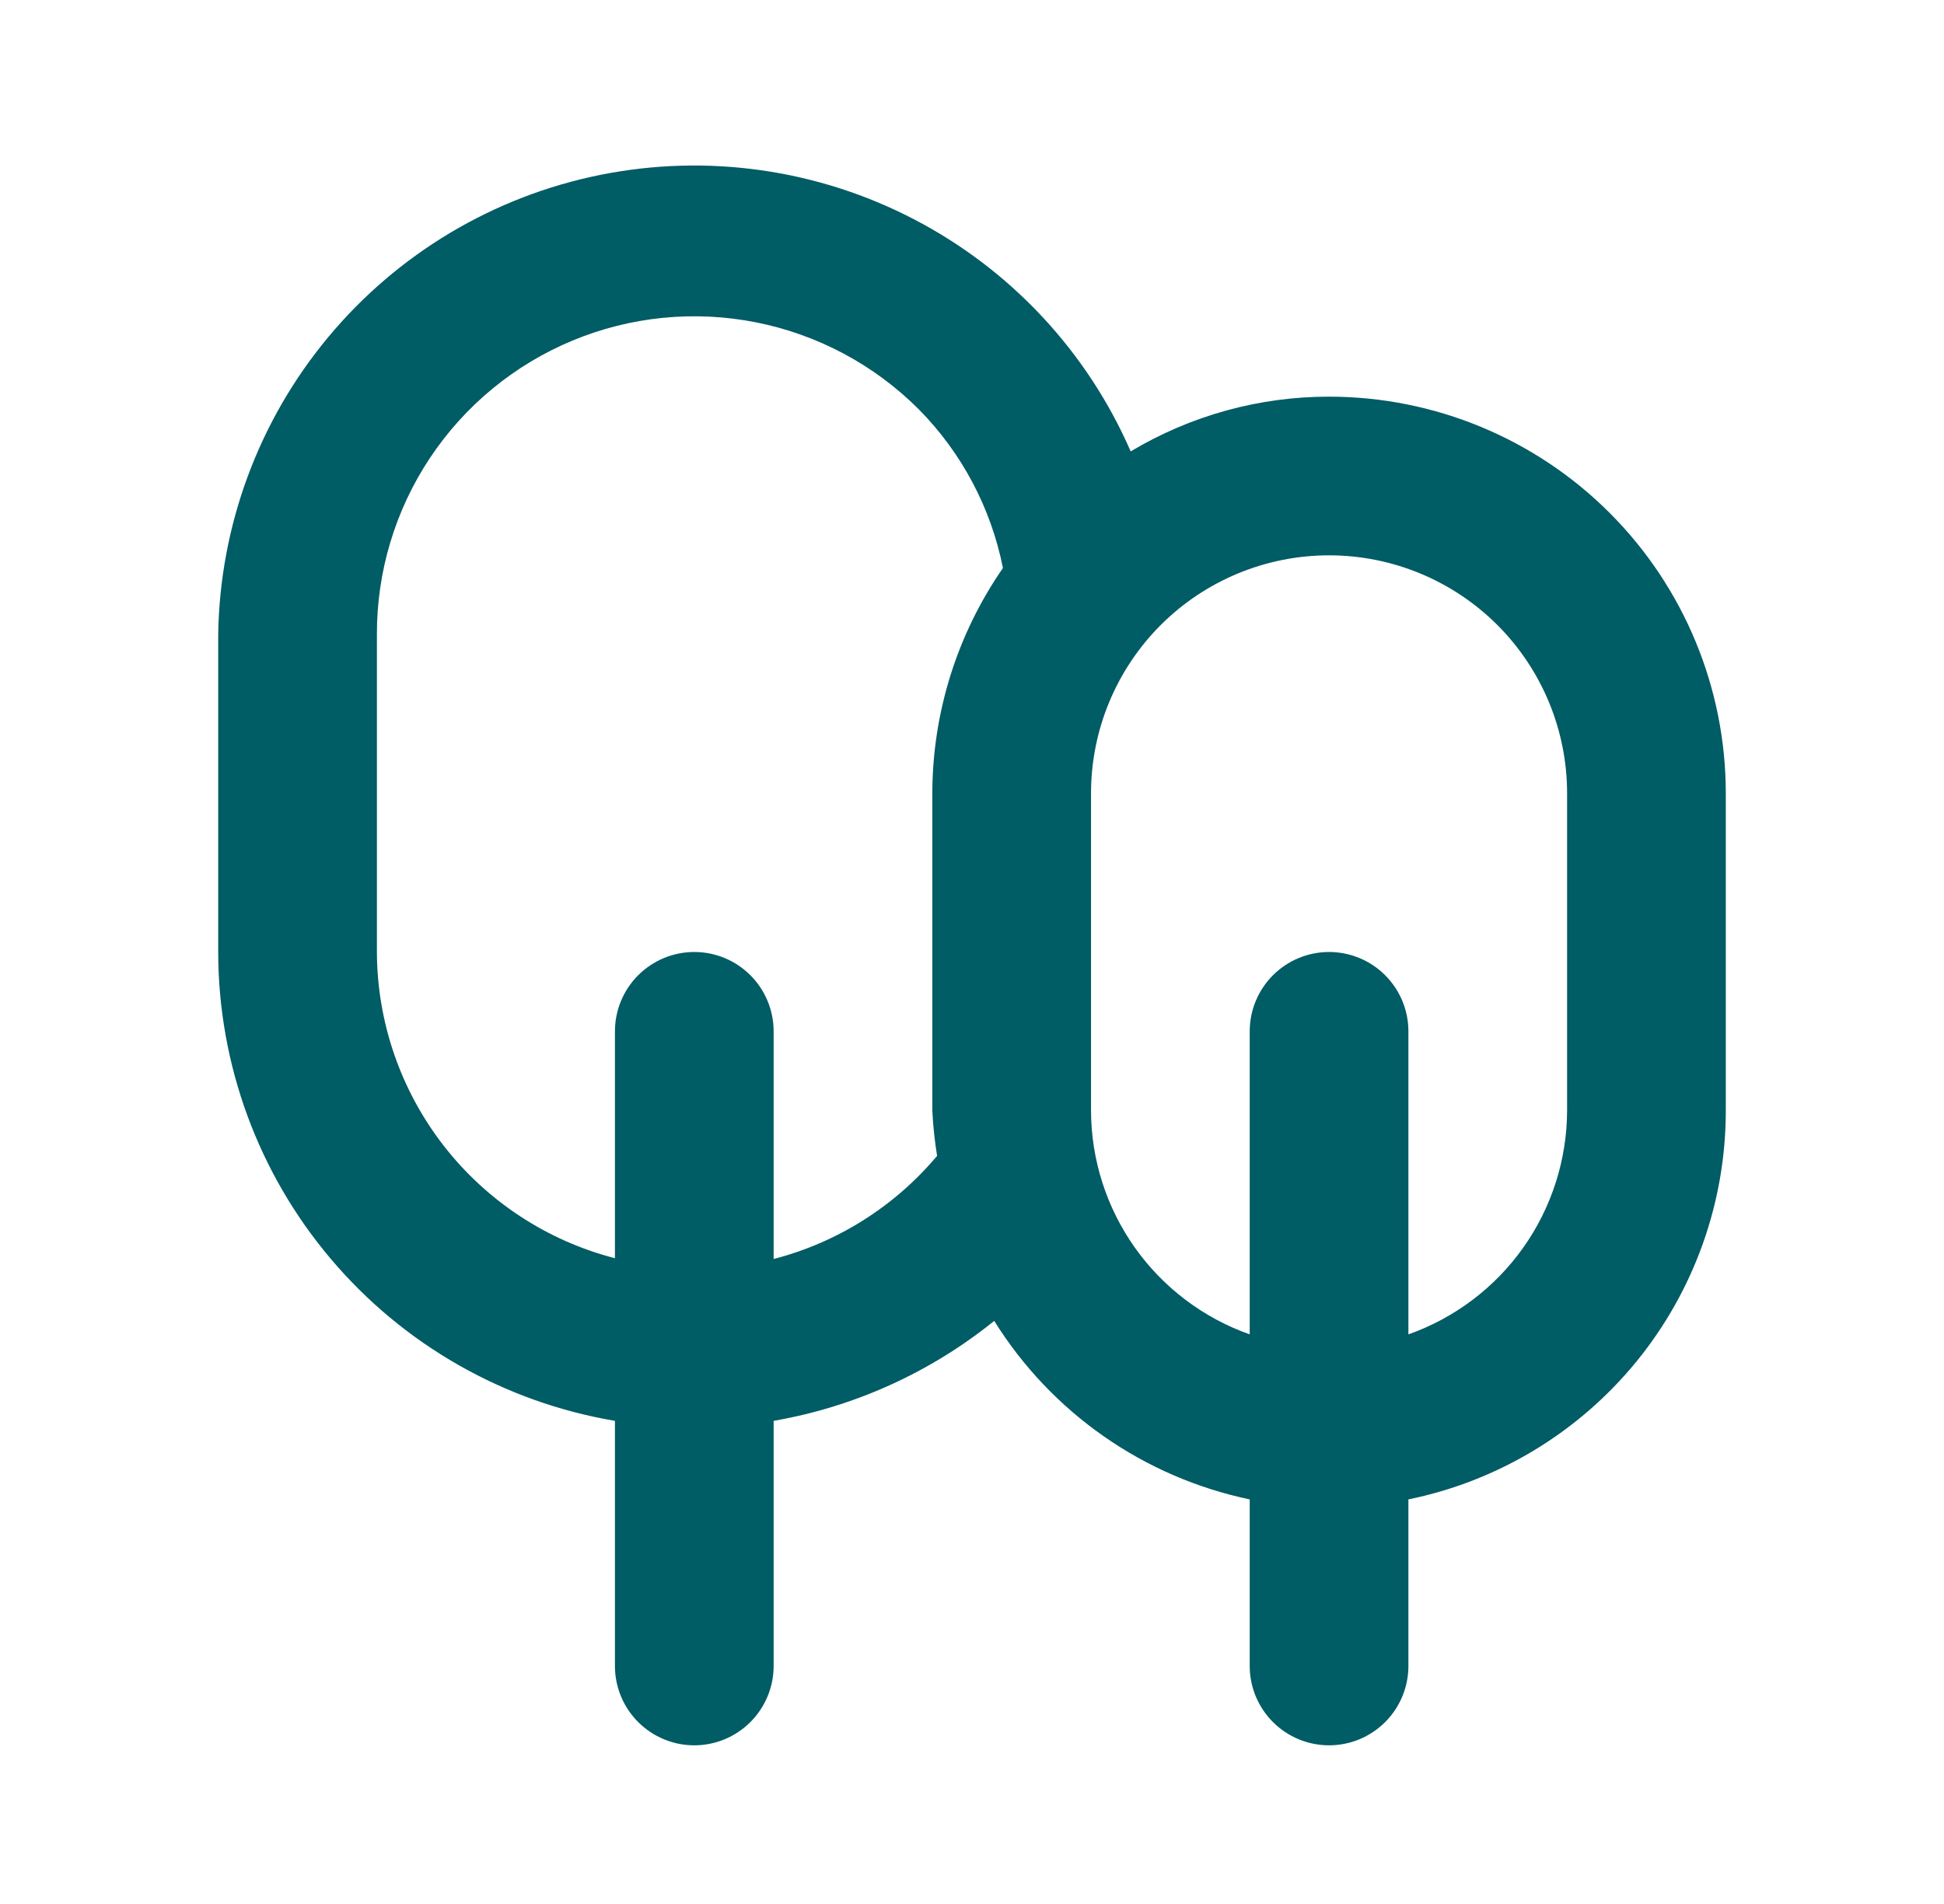 <svg width="49" height="48" viewBox="0 0 49 48" fill="none" xmlns="http://www.w3.org/2000/svg">
<path d="M33.5 10C31.739 9.998 30.011 10.476 28.5 11.38C27.404 8.865 25.481 6.802 23.049 5.534C20.617 4.265 17.825 3.868 15.136 4.408C12.447 4.948 10.024 6.393 8.271 8.502C6.517 10.611 5.54 13.258 5.5 16V24C5.503 26.834 6.508 29.575 8.339 31.738C10.169 33.902 12.706 35.348 15.5 35.82V42C15.5 42.53 15.711 43.039 16.086 43.414C16.461 43.789 16.97 44 17.5 44C18.03 44 18.539 43.789 18.914 43.414C19.289 43.039 19.5 42.53 19.5 42V35.82C21.538 35.466 23.451 34.599 25.06 33.3C25.774 34.446 26.713 35.435 27.82 36.209C28.926 36.982 30.178 37.523 31.5 37.8V42C31.5 42.53 31.711 43.039 32.086 43.414C32.461 43.789 32.97 44 33.5 44C34.03 44 34.539 43.789 34.914 43.414C35.289 43.039 35.5 42.53 35.5 42V37.8C37.759 37.339 39.789 36.111 41.247 34.326C42.704 32.54 43.501 30.305 43.5 28V20C43.5 17.348 42.446 14.804 40.571 12.929C38.696 11.053 36.152 10 33.5 10ZM23.5 20V28C23.519 28.382 23.559 28.762 23.62 29.14C22.55 30.414 21.11 31.323 19.5 31.74V26C19.5 25.47 19.289 24.961 18.914 24.586C18.539 24.211 18.03 24 17.5 24C16.97 24 16.461 24.211 16.086 24.586C15.711 24.961 15.5 25.47 15.5 26V31.72C13.787 31.278 12.269 30.28 11.183 28.883C10.098 27.486 9.506 25.769 9.5 24V16C9.495 14.415 9.96 12.864 10.838 11.544C11.715 10.225 12.965 9.195 14.428 8.587C15.892 7.978 17.503 7.818 19.058 8.127C20.612 8.435 22.04 9.199 23.16 10.32C24.243 11.417 24.98 12.808 25.28 14.32C24.124 15.989 23.503 17.97 23.5 20ZM39.5 28C39.496 29.238 39.11 30.444 38.394 31.454C37.678 32.464 36.667 33.227 35.5 33.64V26C35.5 25.47 35.289 24.961 34.914 24.586C34.539 24.211 34.03 24 33.5 24C32.97 24 32.461 24.211 32.086 24.586C31.711 24.961 31.5 25.47 31.5 26V33.64C30.333 33.227 29.322 32.464 28.606 31.454C27.89 30.444 27.503 29.238 27.5 28V20C27.5 18.409 28.132 16.883 29.257 15.757C30.383 14.632 31.909 14 33.5 14C35.091 14 36.617 14.632 37.743 15.757C38.868 16.883 39.5 18.409 39.5 20V28Z" fill="#005C65"/>
</svg>
